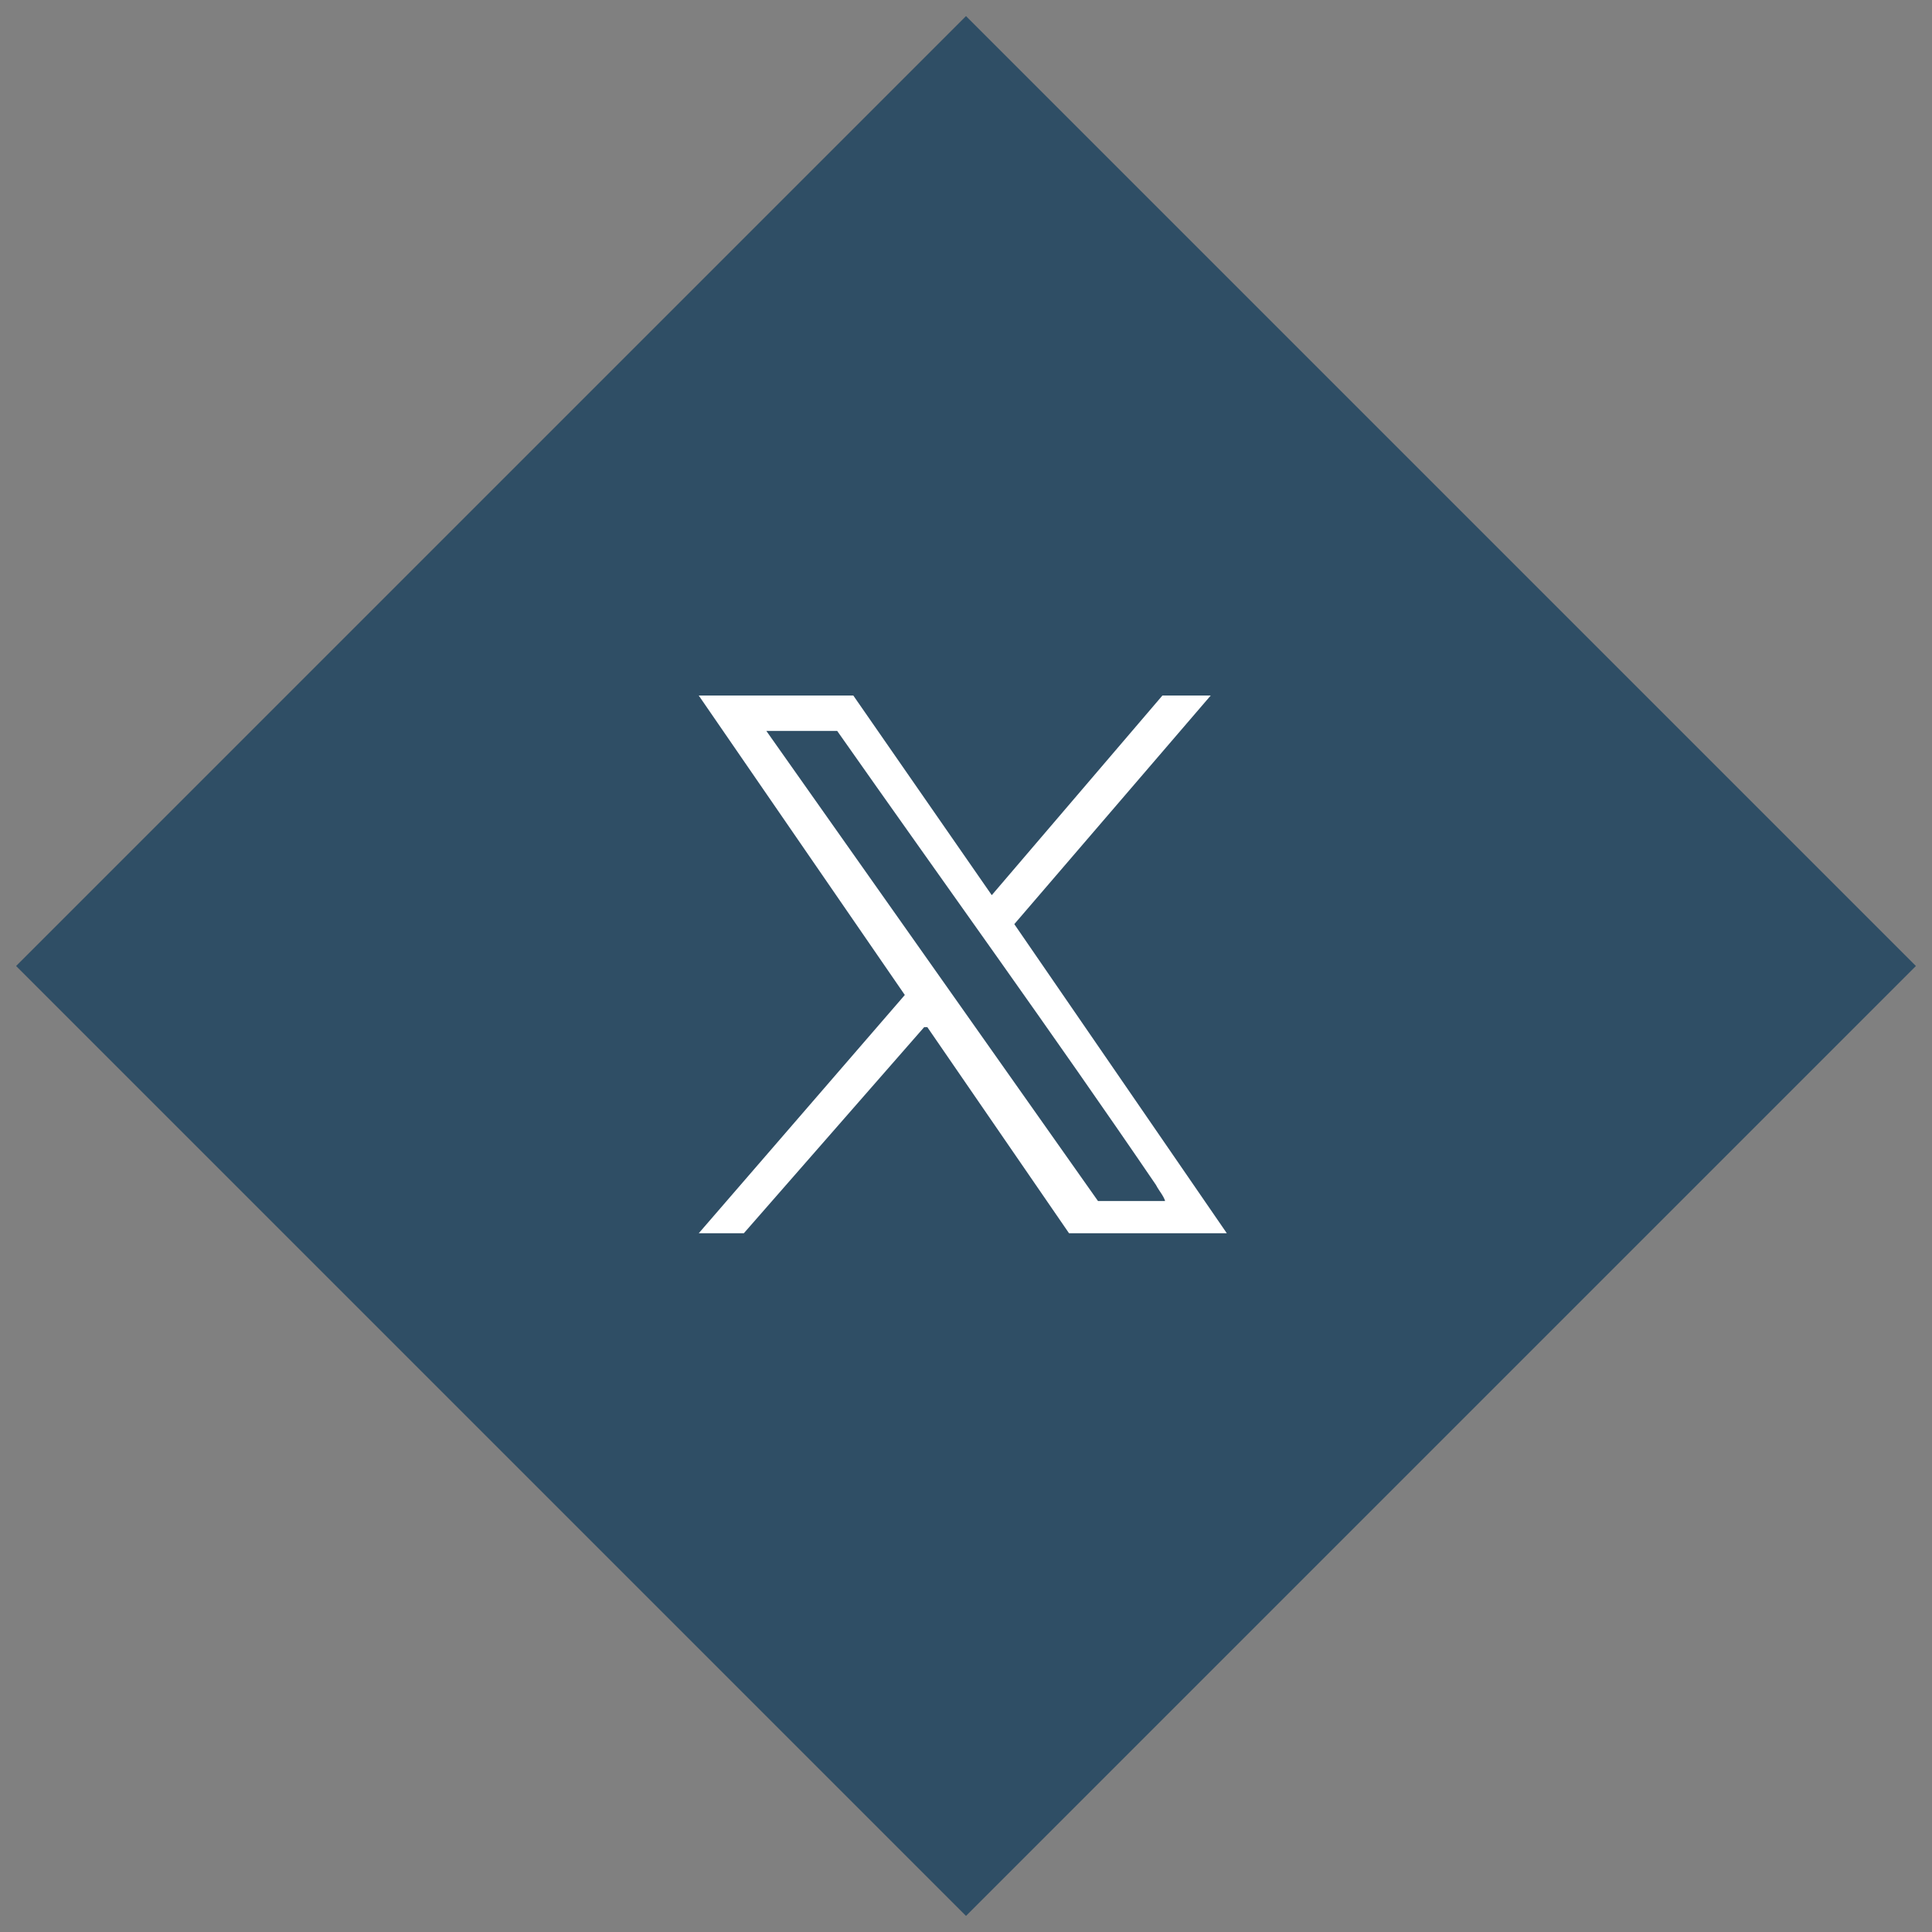 <?xml version="1.0" encoding="UTF-8"?>
<svg id="Capa_1" xmlns="http://www.w3.org/2000/svg" version="1.1" viewBox="0 0 60 60">
  <rect x="0" y="0" width="60" height="60" fill="#808080" stroke="none"/>
  <!-- Generator: Adobe Illustrator 29.3.1, SVG Export Plug-In . SVG Version: 2.1.0 Build 151)  -->
  <defs>
    <style>
      .st0 {
        fill: #fff;
      }

      .st1 {
        fill: #2f4e65;
        fill-rule: evenodd;
      }
    </style>
  </defs>
  <path class="st1" d="M30,.5l29.5,29.5-29.5,29.5L.5,30,30,.5Z"/>
  <path class="st0" d="M37.6,21.6l-6.1,7.1,6.6,9.6h-4.9l-4.4-6.4h-.1l-5.6,6.4h-1.4l6.4-7.4-6.4-9.3h4.8l4.3,6.2,5.3-6.2h1.5ZM36.2,37.4c0-.2-.2-.4-.3-.6-3.2-4.7-6.6-9.4-9.9-14.1h-2.2l10.3,14.6h2.1Z"/>
</svg>